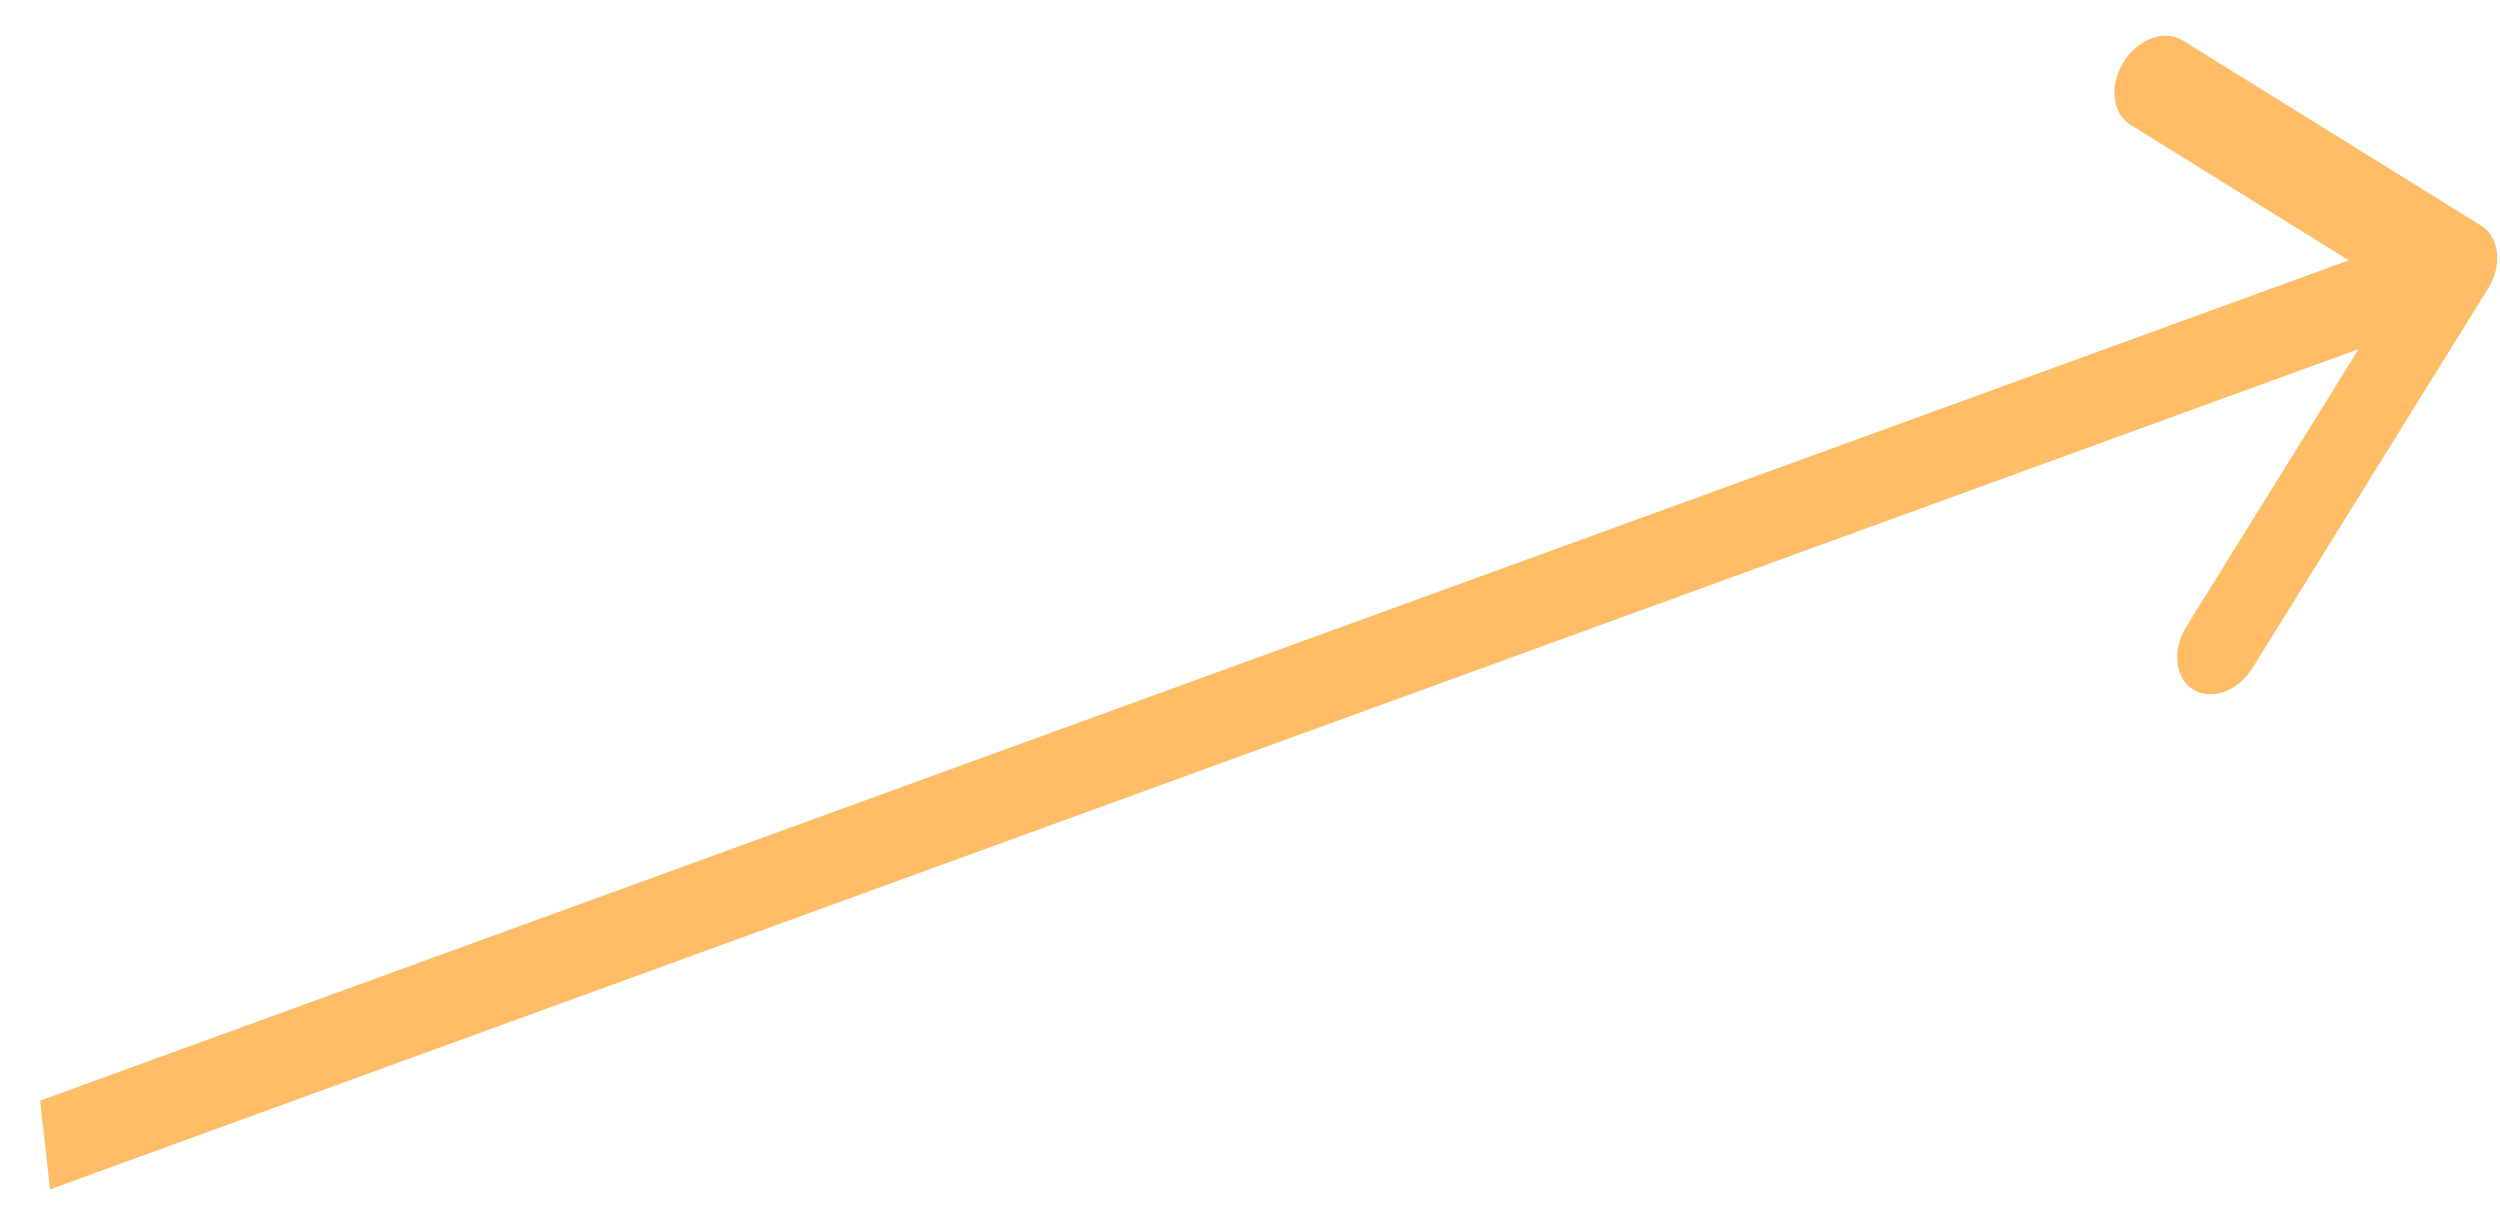 <?xml version="1.0" encoding="UTF-8"?> <svg xmlns="http://www.w3.org/2000/svg" width="56" height="27" viewBox="0 0 56 27" fill="none"> <path d="M55.735 6.461C56.059 5.939 55.989 5.31 55.579 5.055L48.896 0.907C48.486 0.652 47.891 0.869 47.567 1.391C47.243 1.912 47.313 2.542 47.723 2.796L53.663 6.484L48.972 14.041C48.648 14.562 48.718 15.192 49.128 15.446C49.538 15.701 50.133 15.484 50.457 14.963L55.735 6.461ZM1.12 26.642L55.103 6.994L54.882 5.006L0.899 24.654L1.12 26.642Z" fill="#FFBD67"></path> </svg> 